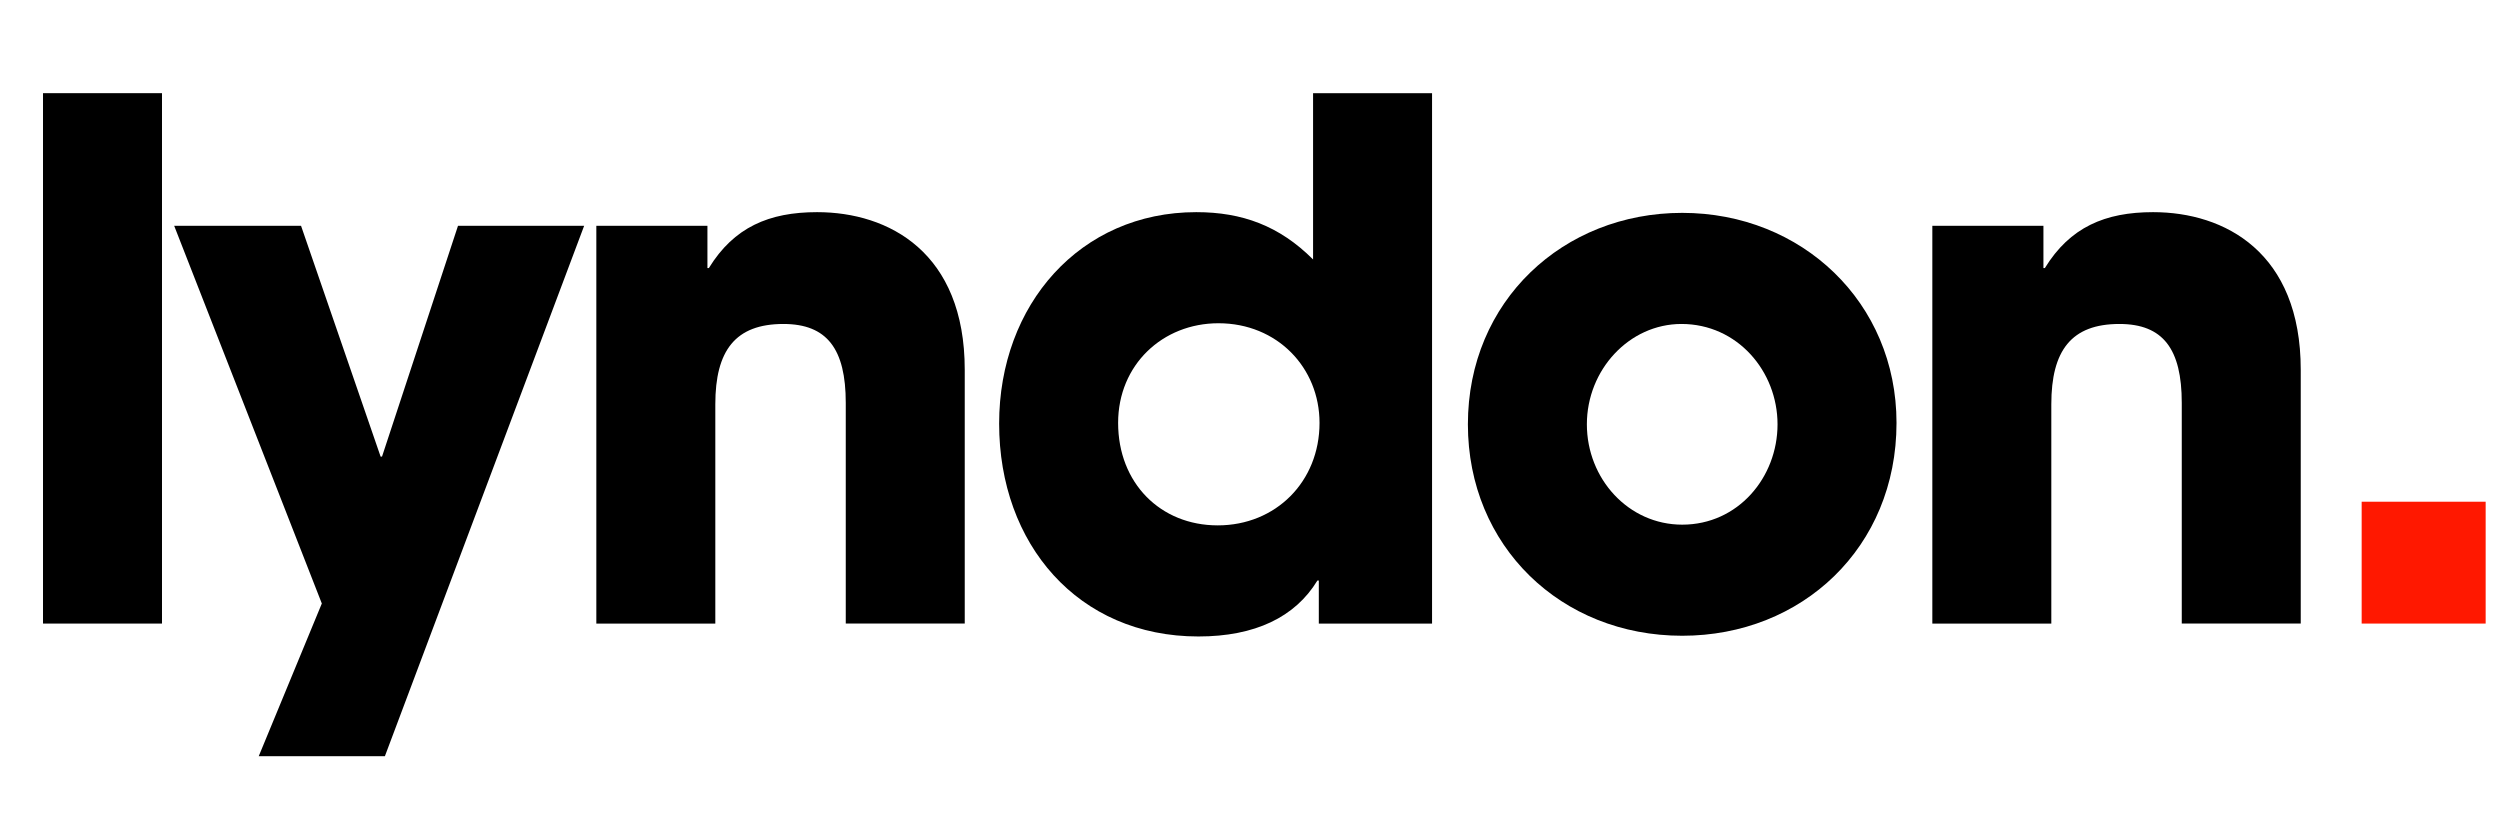 <?xml version="1.0" encoding="UTF-8"?> <svg xmlns="http://www.w3.org/2000/svg" id="Layer_1" viewBox="0 0 594.539 196.022"><defs><style>.cls-1{fill:#ff1800;}</style></defs><path d="M10.228,148.295V22.158h28.296v126.137H10.228Z"></path><path d="M61.534,179.829l15-36.307L41.42,53.692h30.171l18.921,54.887h.341l18.068-54.887h30l-47.387,126.137h-30Z"></path><path d="M201.135,148.295v-52.5c0-12.784-4.432-18.75-14.829-18.75-11.421,0-16.193,6.307-16.193,19.091v52.16h-28.296V53.692h26.421v10.057h.341c5.966-9.716,14.318-13.296,25.738-13.296,17.046,0,35.114,9.545,35.114,37.5v60.341h-28.296Z"></path><path d="M313.634,148.295v-10.228h-.341c-5.284,8.693-14.83,13.296-28.296,13.296-28.637,0-47.387-21.989-47.387-50.625,0-28.296,19.262-50.285,46.875-50.285,10.909,0,19.773,3.239,27.784,11.25V22.158h28.296v126.137h-26.932ZM313.804,100.567c0-13.125-10.057-23.693-24.034-23.693-13.295,0-23.863,9.886-23.863,23.693,0,14.318,10.057,24.375,23.693,24.375,13.807,0,24.204-10.398,24.204-24.375Z"></path><path d="M400.054,151.192c-28.808,0-50.967-21.307-50.967-50.284,0-29.318,22.671-50.285,50.967-50.285,28.466,0,50.966,21.307,50.966,49.944,0,29.659-22.5,50.625-50.966,50.625ZM422.725,100.908c0-12.614-9.546-23.864-22.842-23.864-12.443,0-22.5,10.909-22.5,23.864s9.887,23.864,22.671,23.864c13.296,0,22.671-11.25,22.671-23.864Z"></path><path d="M518.857,148.295v-52.5c0-12.784-4.432-18.75-14.829-18.75-11.421,0-16.193,6.307-16.193,19.091v52.16h-28.296V53.692h26.421v10.057h.341c5.966-9.716,14.318-13.296,25.738-13.296,17.046,0,35.114,9.545,35.114,37.5v60.341h-28.296Z"></path><path class="cls-1" d="M561.64,148.295v-28.978h29.488v28.978h-29.488Z"></path></svg> 
